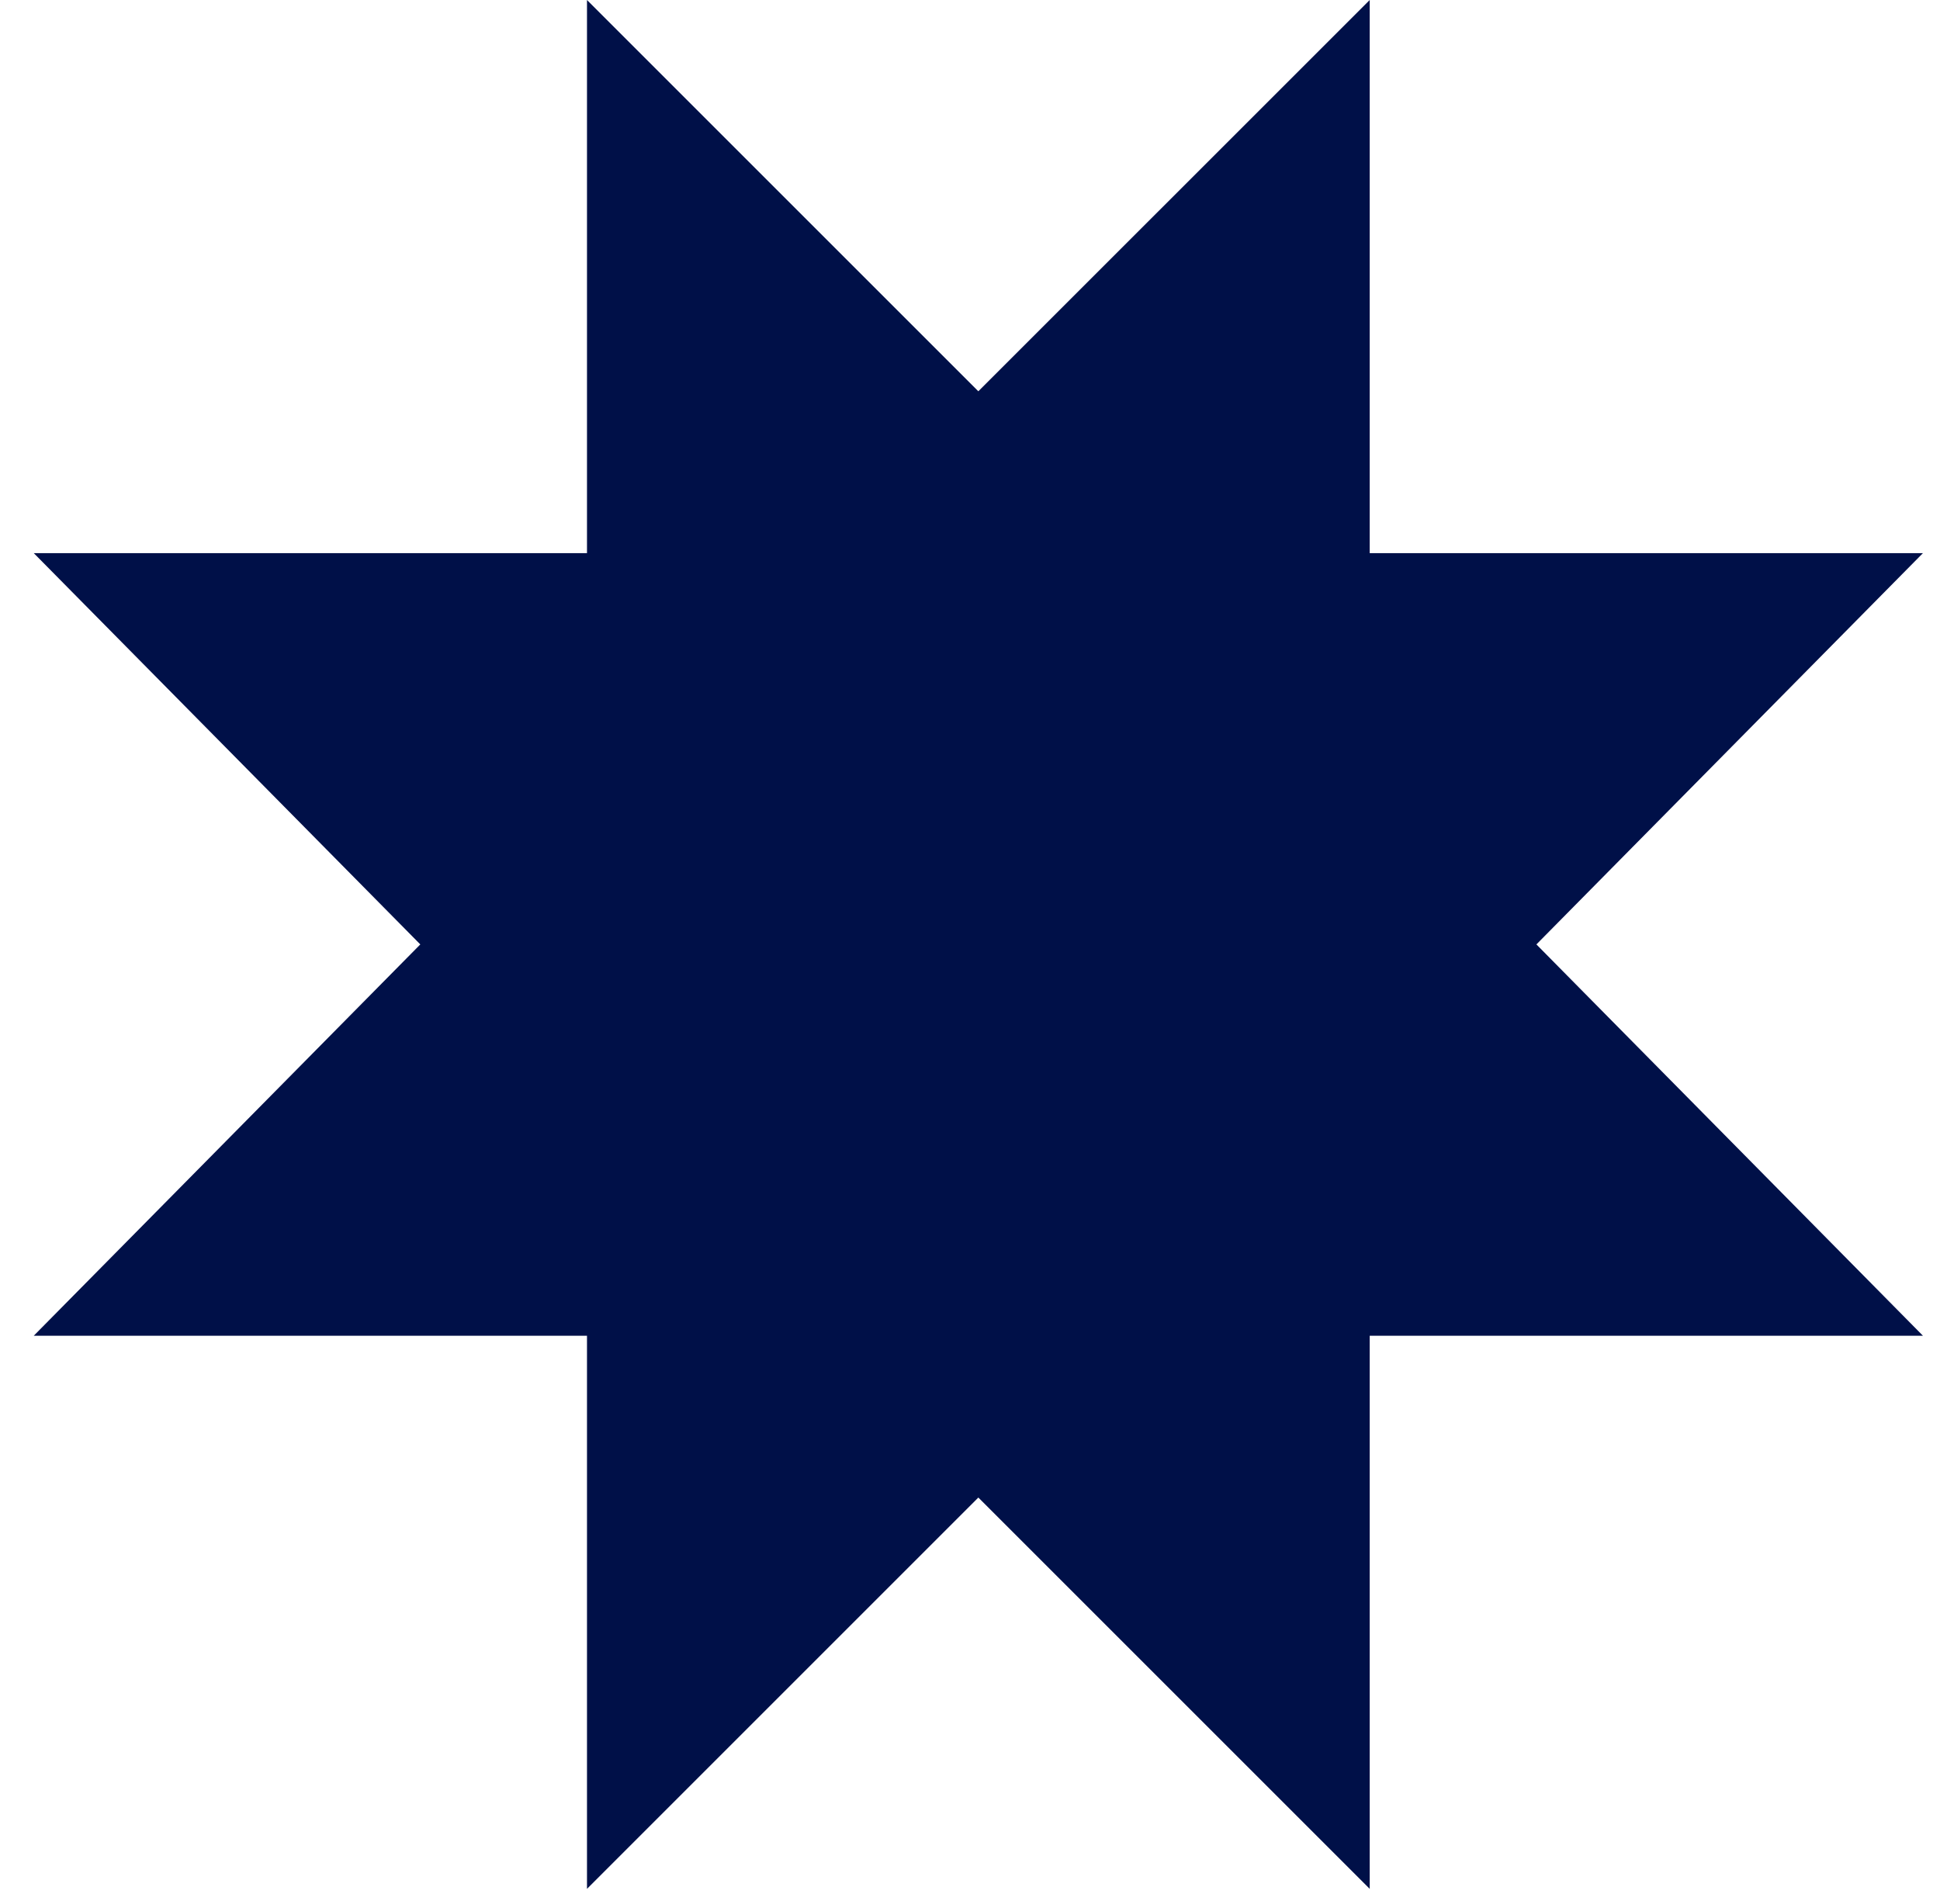 <svg width="54" height="53" viewBox="0 0 54 53" fill="none" xmlns="http://www.w3.org/2000/svg">
<path d="M38.126 15.399H53.525L42.766 26.292L53.525 37.186H38.126V52.585L27.232 41.691L16.339 52.585V37.186H0.94L11.699 26.292L0.94 15.399H16.339V0L27.232 10.893L38.126 0V15.399Z" fill="#001048"/>
</svg>
